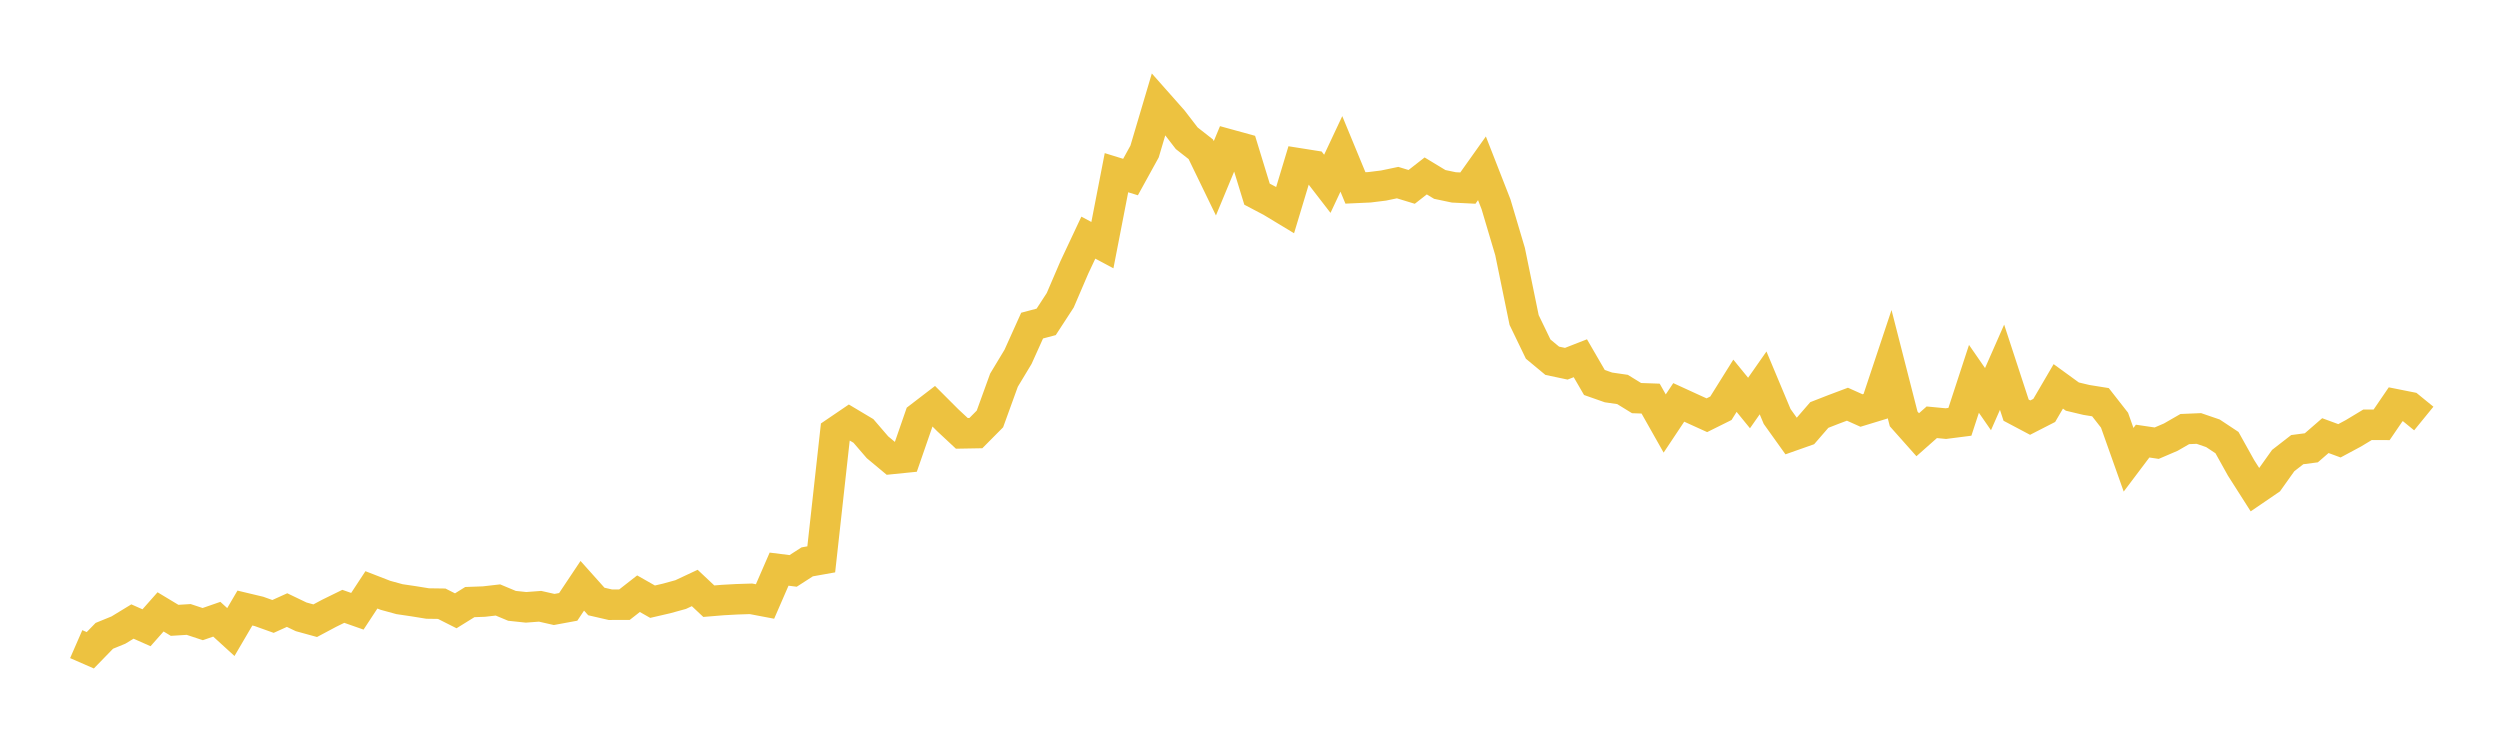 <svg width="164" height="48" xmlns="http://www.w3.org/2000/svg" xmlns:xlink="http://www.w3.org/1999/xlink"><path fill="none" stroke="rgb(237,194,64)" stroke-width="2" d="M5,42.255L5.922,42.658L6.844,41.71L7.766,41.334L8.689,40.772L9.611,41.181L10.533,40.139L11.455,40.694L12.377,40.636L13.299,40.941L14.222,40.621L15.144,41.462L16.066,39.888L16.988,40.108L17.91,40.438L18.832,40.021L19.754,40.464L20.677,40.718L21.599,40.227L22.521,39.775L23.443,40.099L24.365,38.695L25.287,39.053L26.21,39.306L27.132,39.442L28.054,39.591L28.976,39.604L29.898,40.069L30.82,39.497L31.743,39.463L32.665,39.358L33.587,39.743L34.509,39.841L35.431,39.772L36.353,39.981L37.275,39.811L38.198,38.428L39.12,39.458L40.042,39.67L40.964,39.667L41.886,38.947L42.808,39.471L43.731,39.257L44.653,39.003L45.575,38.571L46.497,39.438L47.419,39.362L48.341,39.312L49.263,39.282L50.186,39.457L51.108,37.336L52.03,37.452L52.952,36.858L53.874,36.694L54.796,28.347L55.719,27.72L56.641,28.27L57.563,29.341L58.485,30.109L59.407,30.016L60.329,27.353L61.251,26.646L62.174,27.569L63.096,28.428L64.018,28.412L64.94,27.482L65.862,24.938L66.784,23.408L67.707,21.36L68.629,21.115L69.551,19.698L70.473,17.55L71.395,15.589L72.317,16.081L73.24,11.329L74.162,11.614L75.084,9.94L76.006,6.832L76.928,7.873L77.85,9.07L78.772,9.792L79.695,11.696L80.617,9.474L81.539,9.728L82.461,12.737L83.383,13.222L84.305,13.779L85.228,10.718L86.15,10.864L87.072,12.058L87.994,10.095L88.916,12.328L89.838,12.286L90.76,12.172L91.683,11.979L92.605,12.26L93.527,11.541L94.449,12.099L95.371,12.293L96.293,12.339L97.216,11.04L98.138,13.398L99.06,16.501L99.982,20.992L100.904,22.901L101.826,23.666L102.749,23.861L103.671,23.501L104.593,25.091L105.515,25.415L106.437,25.549L107.359,26.116L108.281,26.148L109.204,27.782L110.126,26.397L111.048,26.82L111.97,27.239L112.892,26.781L113.814,25.306L114.737,26.437L115.659,25.119L116.581,27.321L117.503,28.611L118.425,28.286L119.347,27.223L120.269,26.863L121.192,26.516L122.114,26.93L123.036,26.649L123.958,23.88L124.88,27.481L125.802,28.518L126.725,27.701L127.647,27.789L128.569,27.671L129.491,24.852L130.413,26.184L131.335,24.09L132.257,26.907L133.18,27.396L134.102,26.924L135.024,25.346L135.946,26.016L136.868,26.236L137.79,26.384L138.713,27.564L139.635,30.16L140.557,28.936L141.479,29.072L142.401,28.677L143.323,28.147L144.246,28.108L145.168,28.424L146.09,29.035L147.012,30.69L147.934,32.137L148.856,31.508L149.778,30.212L150.701,29.496L151.623,29.376L152.545,28.577L153.467,28.916L154.389,28.421L155.311,27.865L156.234,27.869L157.156,26.519L158.078,26.703L159,27.455"></path></svg>